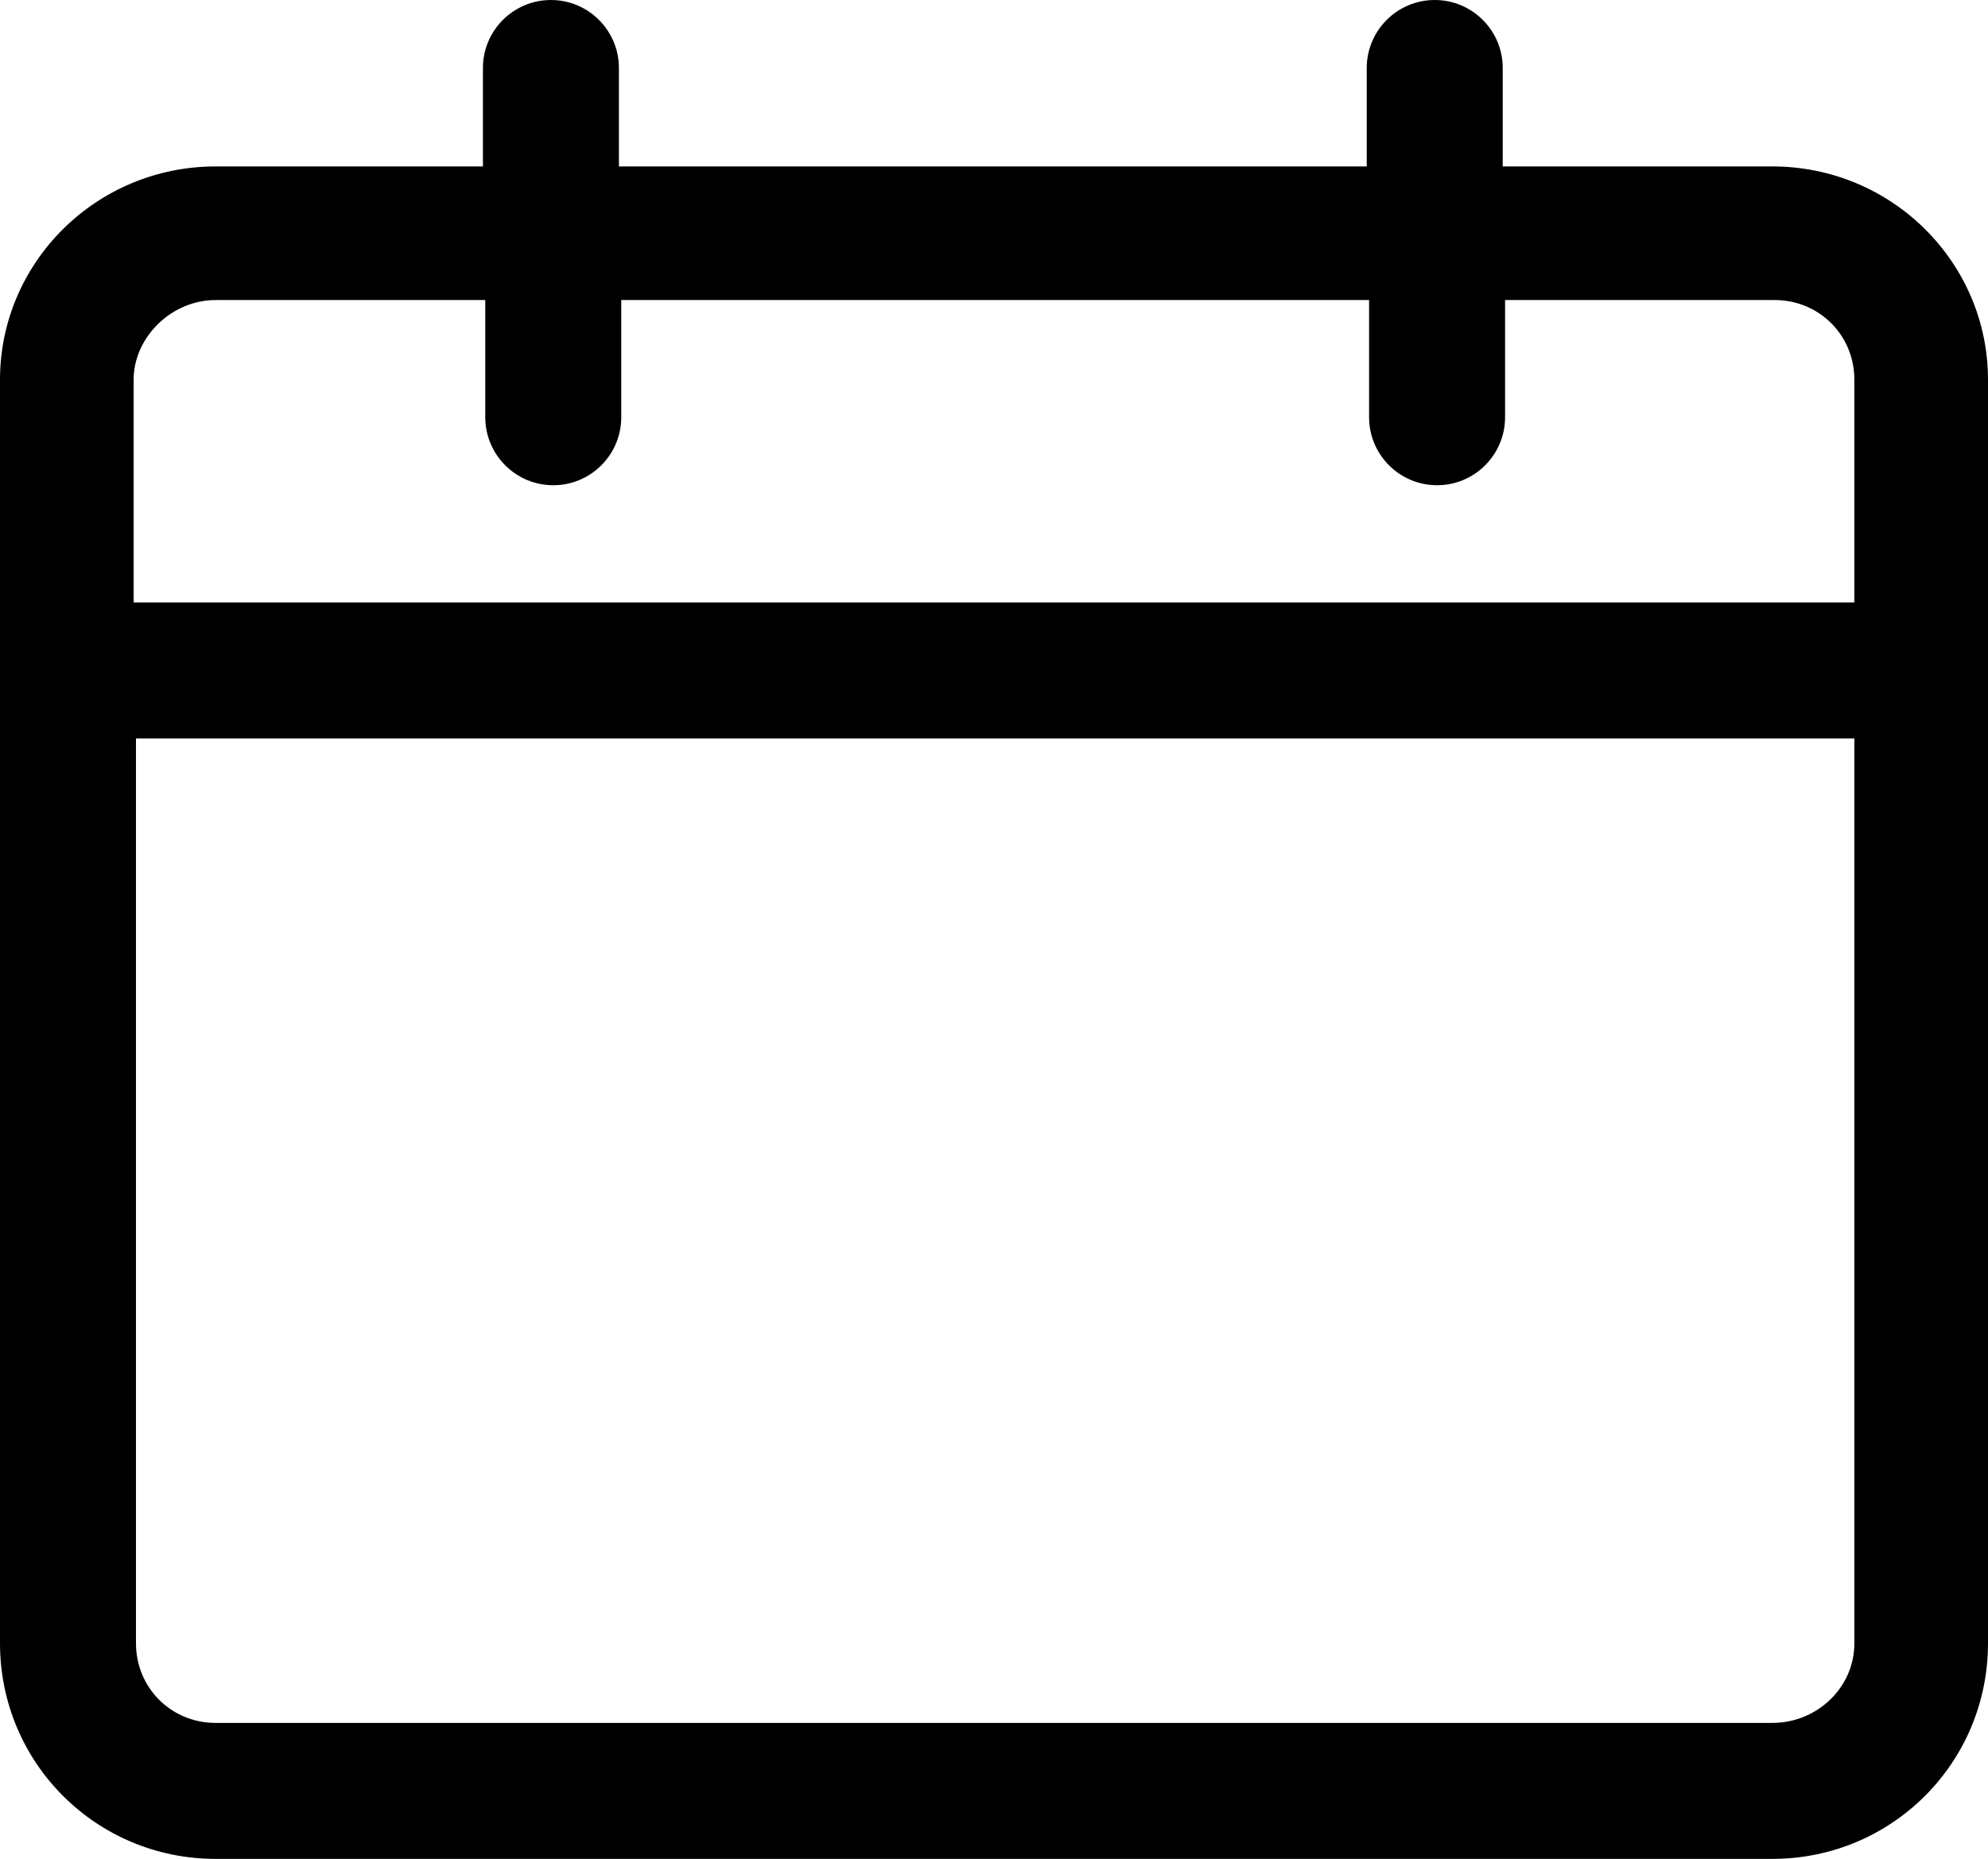 <svg xmlns="http://www.w3.org/2000/svg" viewBox="0 0 84.8 79.3"><path d="M75.6 7.1H64.1V2.9c0-1.6-1.3-2.9-2.9-2.9-1.6 0-2.9 1.3-2.9 2.9v4.2H26.4V2.9c0-1.6-1.3-2.9-2.9-2.9s-2.9 1.3-2.9 2.9v4.2H9.2C4.1 7.1 0 11.2 0 16.2v53.9c0 5.1 4.1 9.2 9.2 9.2h66.4c5.1 0 9.2-4.1 9.2-9.2V16.2c0-5-4.1-9.1-9.2-9.1zM9.2 12.8h11.5v5c0 1.6 1.3 2.9 2.9 2.9s2.9-1.3 2.9-2.9v-5h31.9v5c0 1.6 1.3 2.9 2.9 2.9 1.6 0 2.9-1.3 2.9-2.9v-5h11.5c1.9 0 3.4 1.5 3.4 3.4v9.5H5.7v-9.5c0-1.8 1.6-3.4 3.5-3.4zm66.4 60.7H9.2c-1.9 0-3.4-1.5-3.4-3.4V31.5h73.3v38.6c0 1.9-1.6 3.4-3.5 3.4z"/></svg>